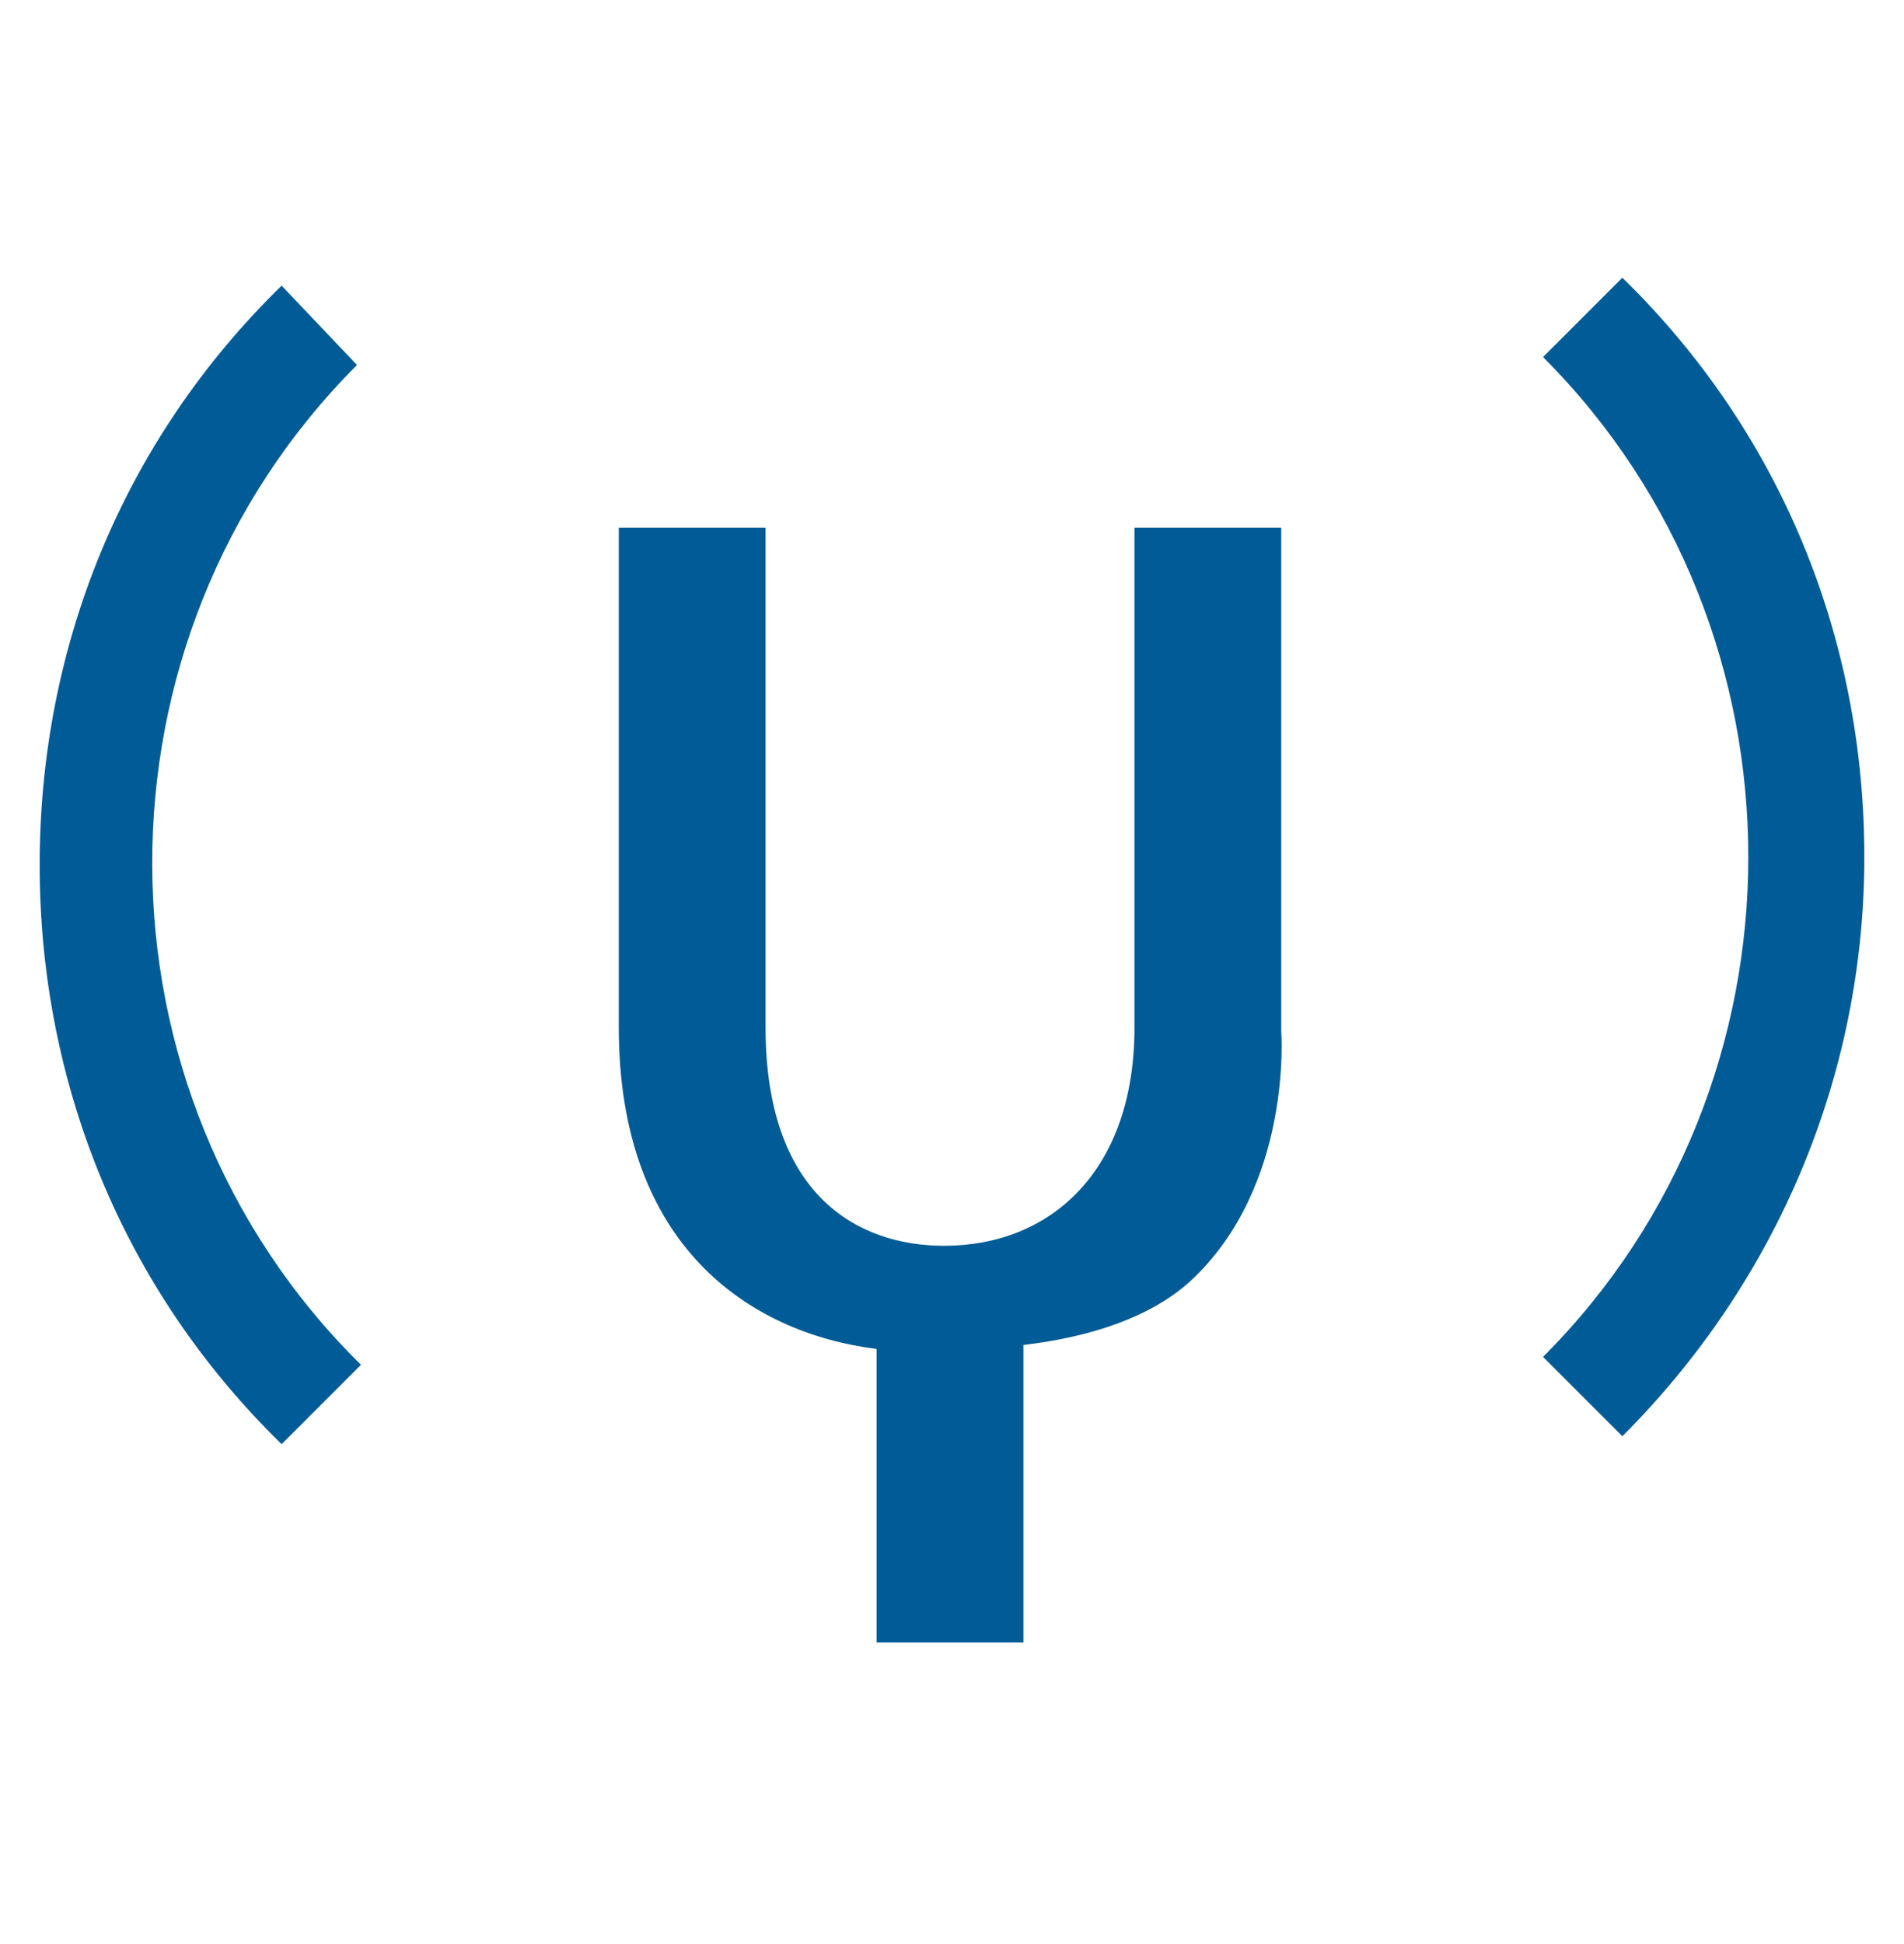 <svg width="48" height="49" viewBox="0 0 48 49" fill="none" xmlns="http://www.w3.org/2000/svg">
<path d="M32.3 13.3H28.6V25.9C28.6 29.5 26.5 31.4 23.8 31.4C21.6 31.4 19.3 30.1 19.3 25.9V13.3H15.6V25.9C15.6 31.4 18.9 33.6 22.1 34V41.4H25.8V33.9C27.5 33.7 29 33.2 30 32.3C32.6 29.9 32.3 26 32.3 26V13.3ZM7.1 7.2C3.1 11.1 1 16.3 1 21.8C1 27.3 3.1 32.5 7.1 36.4L9.1 34.4C2.1 27.5 2.1 16.1 9 9.2L7.1 7.2ZM40.9 7L38.9 9C45.8 15.9 45.8 27.3 38.9 34.2L40.9 36.2C44.8 32.3 47 27.1 47 21.6C47 16.1 44.9 10.9 40.9 7Z" fill="#005B96"/>
</svg>
